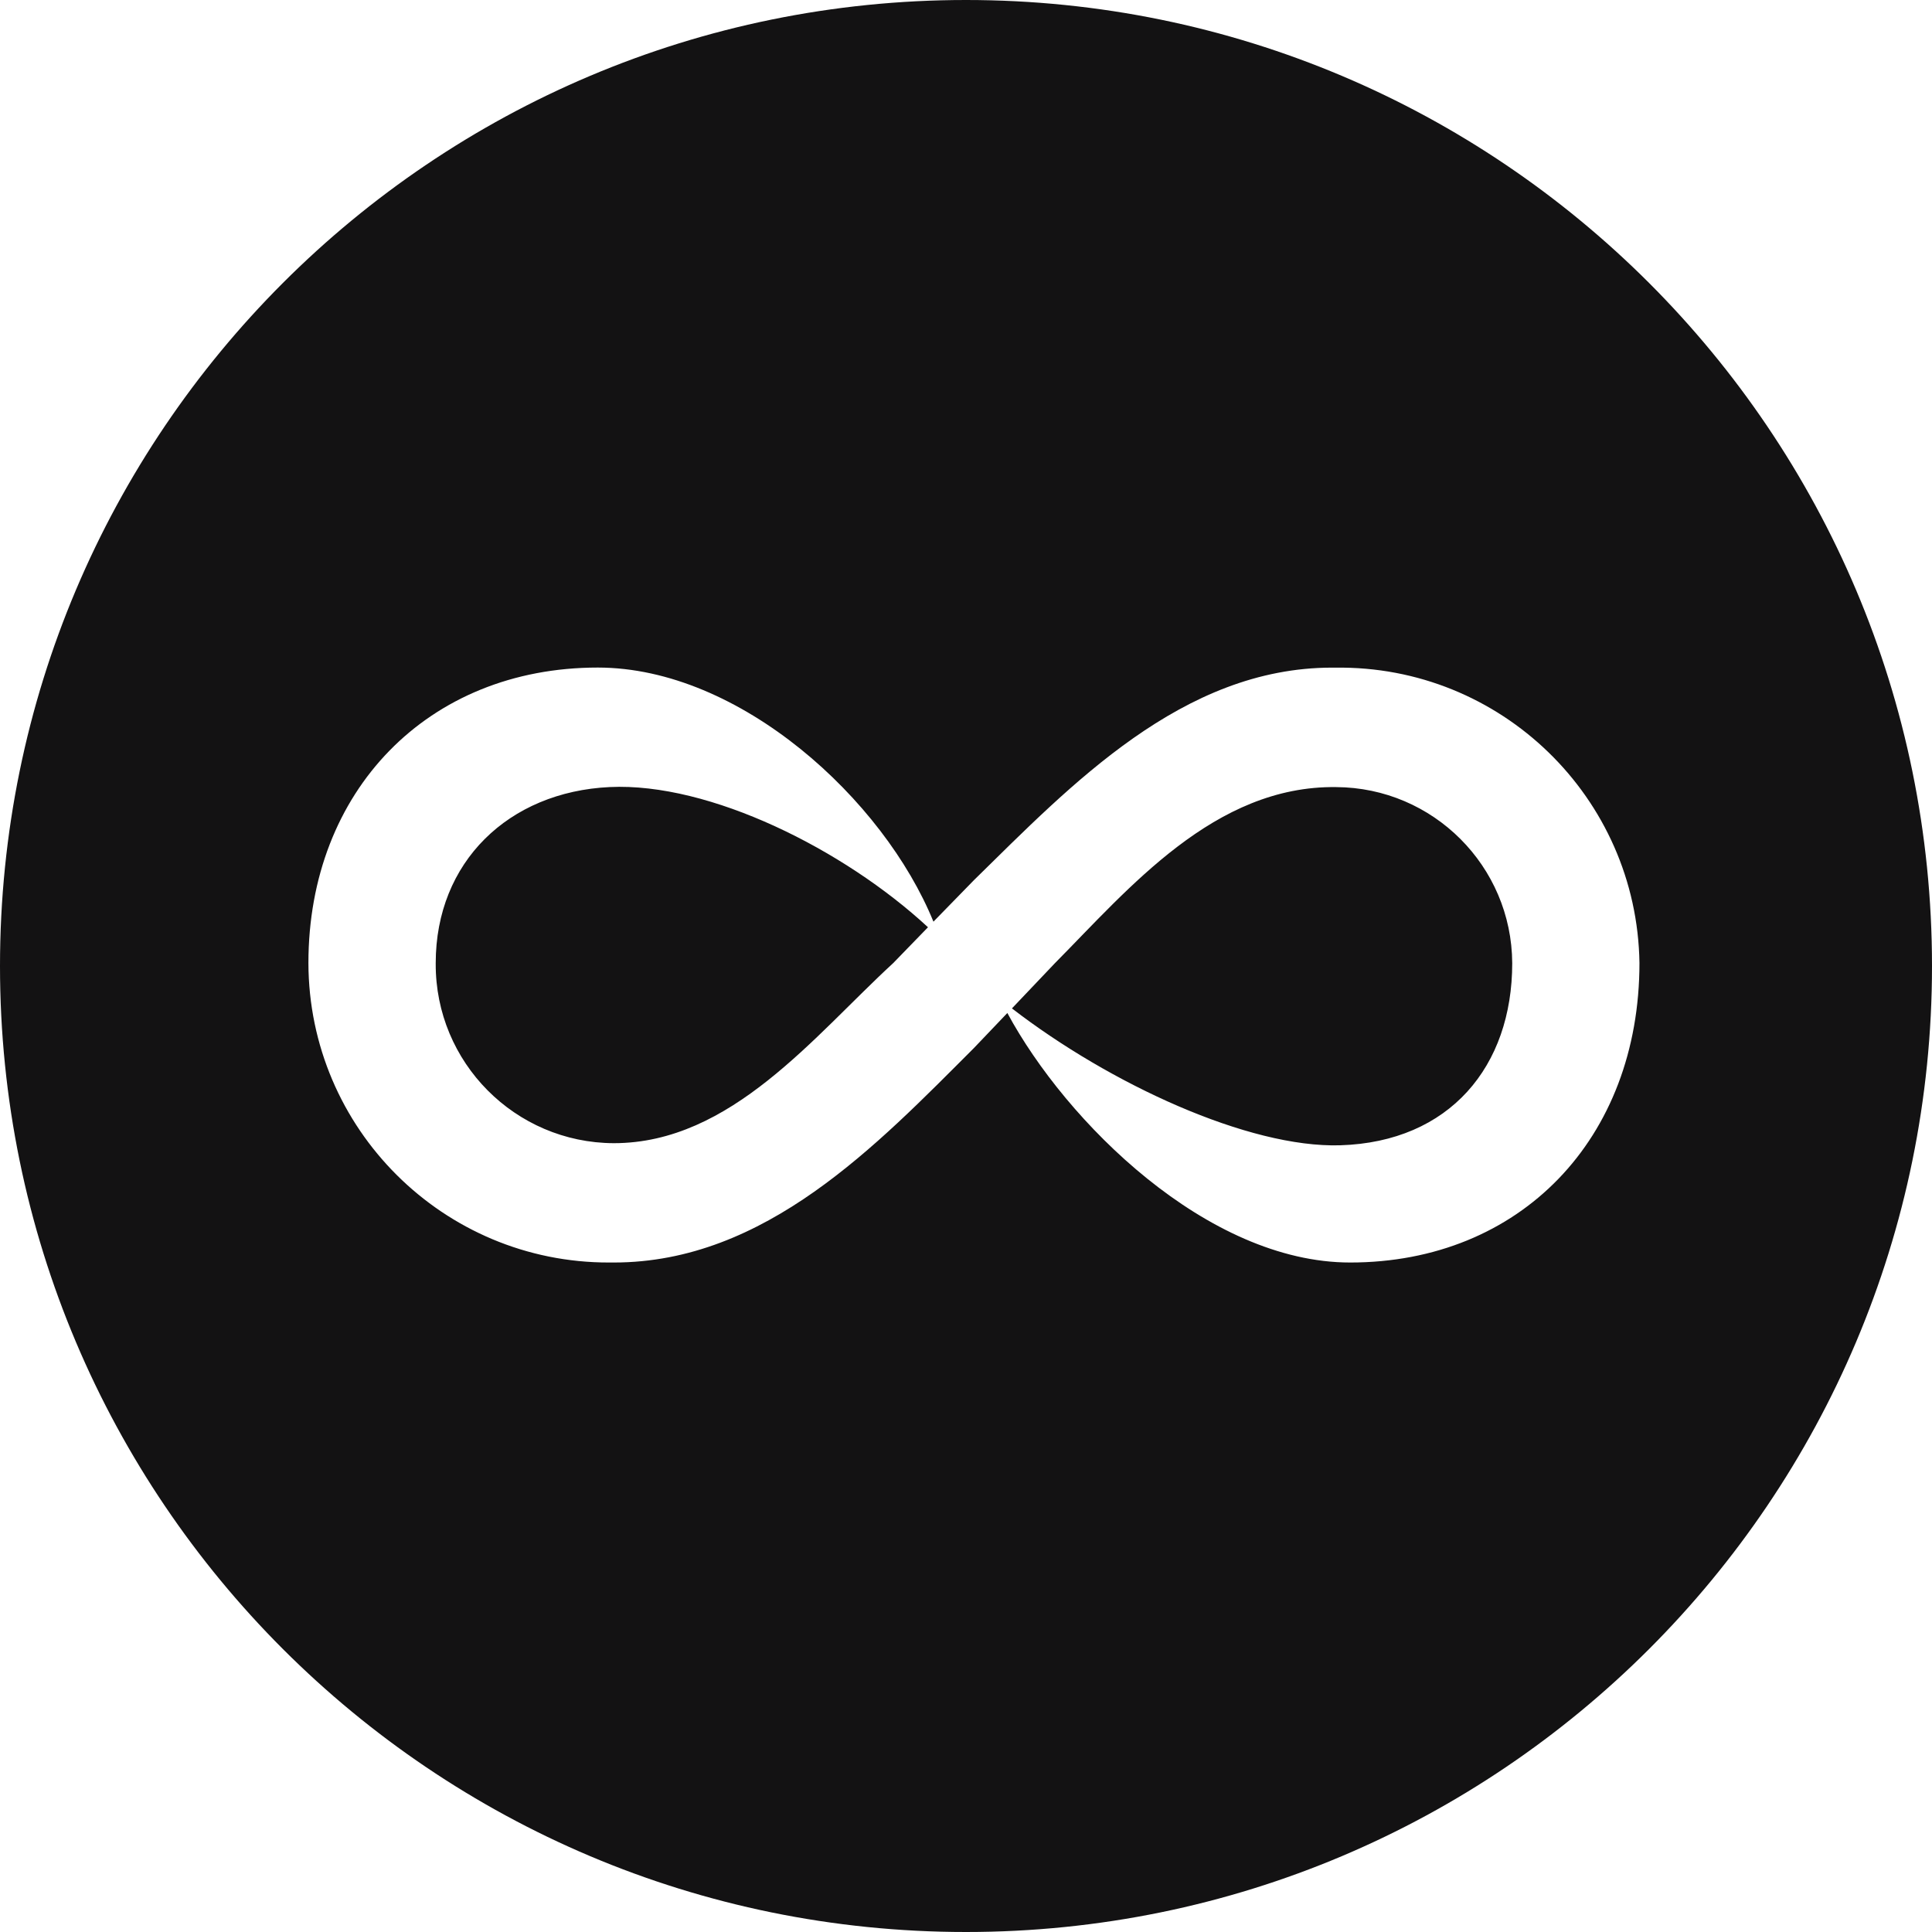 <svg width="55" height="55" viewBox="0 0 55 55" fill="none" xmlns="http://www.w3.org/2000/svg">
<path d="M37.922 19.006C33.659 19.006 30.489 22.347 27.728 25.054L26.573 26.238C25.161 22.769 21.073 19.004 17.017 19.004C12.179 19.004 8.78 22.519 8.78 27.415C8.79 32.133 12.624 35.951 17.343 35.941L17.473 35.941C21.791 35.941 24.961 32.6 27.726 29.835L28.677 28.838C30.348 31.939 34.369 35.941 38.437 35.941C43.276 35.941 46.672 32.422 46.672 27.413C46.601 22.701 42.723 18.937 38.011 19.007L37.922 19.006ZM17.473 32.544C14.663 32.533 12.393 30.245 12.404 27.436L12.404 27.417C12.404 24.537 14.481 22.542 17.357 22.406C20.205 22.271 24.026 24.182 26.418 26.397L25.428 27.417C23.175 29.489 20.813 32.544 17.473 32.544ZM38.152 32.604C35.547 32.683 31.596 30.858 28.808 28.707L30.032 27.419C32.133 25.298 34.572 22.359 38.039 22.407C40.8 22.423 43.035 24.657 43.05 27.419C43.05 30.356 41.27 32.509 38.152 32.604ZM55 27.5C55 42.688 42.688 55 27.5 55C12.312 55 3.73192e-06 42.688 2.40413e-06 27.5C1.07633e-06 12.312 12.312 -1.07633e-06 27.5 -2.40413e-06C42.687 -3.73181e-06 55 12.312 55 27.5Z" fill="#131213"/>
</svg>
